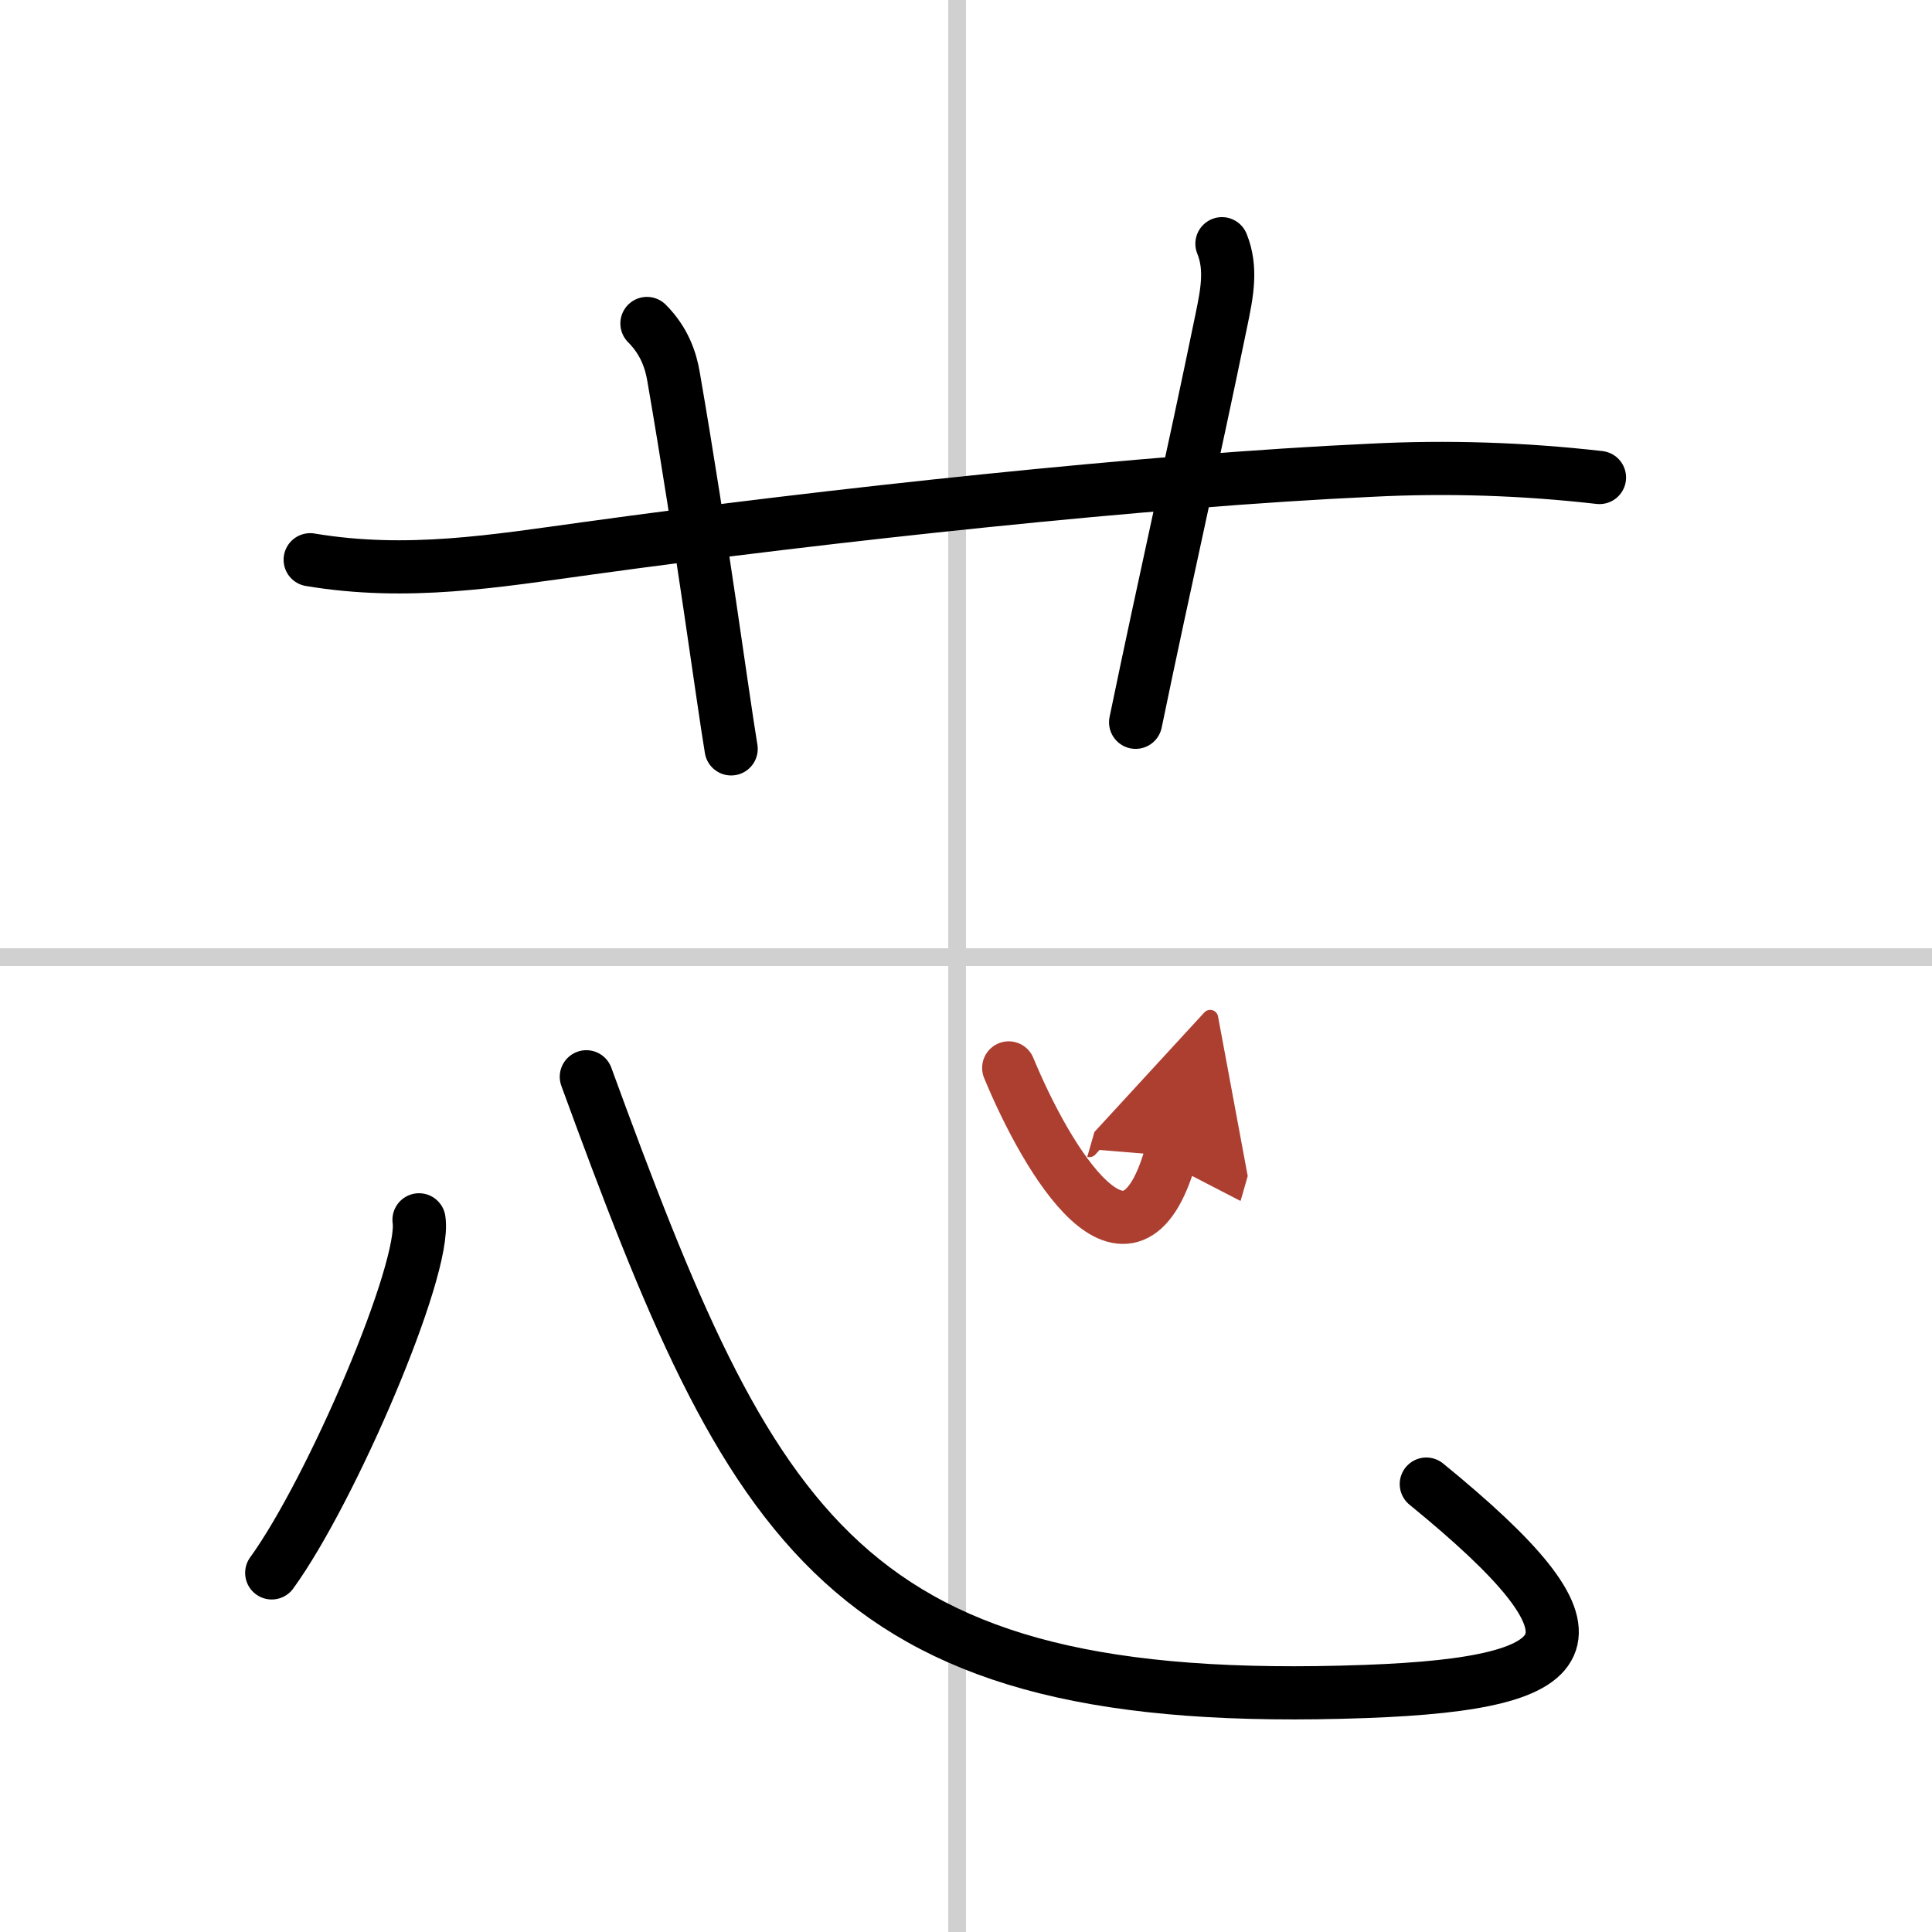 <svg width="400" height="400" viewBox="0 0 109 109" xmlns="http://www.w3.org/2000/svg"><defs><marker id="a" markerWidth="4" orient="auto" refX="1" refY="5" viewBox="0 0 10 10"><polyline points="0 0 10 5 0 10 1 5" fill="#ad3f31" stroke="#ad3f31"/></marker></defs><g fill="none" stroke="#000" stroke-linecap="round" stroke-linejoin="round" stroke-width="3"><rect width="100%" height="100%" fill="#fff" stroke="#fff"/><line x1="54" x2="54" y2="109" stroke="#d0d0d0" stroke-width="1"/><line x2="109" y1="54" y2="54" stroke="#d0d0d0" stroke-width="1"/><path d="m17.5 31.58c5.5 0.92 10.45 0.07 15.77-0.66 13.4-1.85 31.58-3.82 44.09-4.39 4.29-0.22 8.59-0.08 12.88 0.41"/><path d="m36.5 18.25c1 1 1.35 2.11 1.5 3 1.62 9.38 2.75 18 3.25 21"/><path d="m68.94 13.75c0.56 1.38 0.29 2.77-0.03 4.31-1.66 8.07-3.16 14.57-4.84 22.69"/><path d="m23.64 68.82c0.42 2.78-4.95 15.29-8.31 19.92"/><path d="M33.08,60.75C42.5,86.5,47.5,96.5,77.03,95.43c12.7-0.46,14.03-3.06,3.44-11.7"/><path d="m56.91 60.25c2.17 5.25 6.82 13 9.13 4.96" marker-end="url(#a)" stroke="#ad3f31"/></g></svg>
